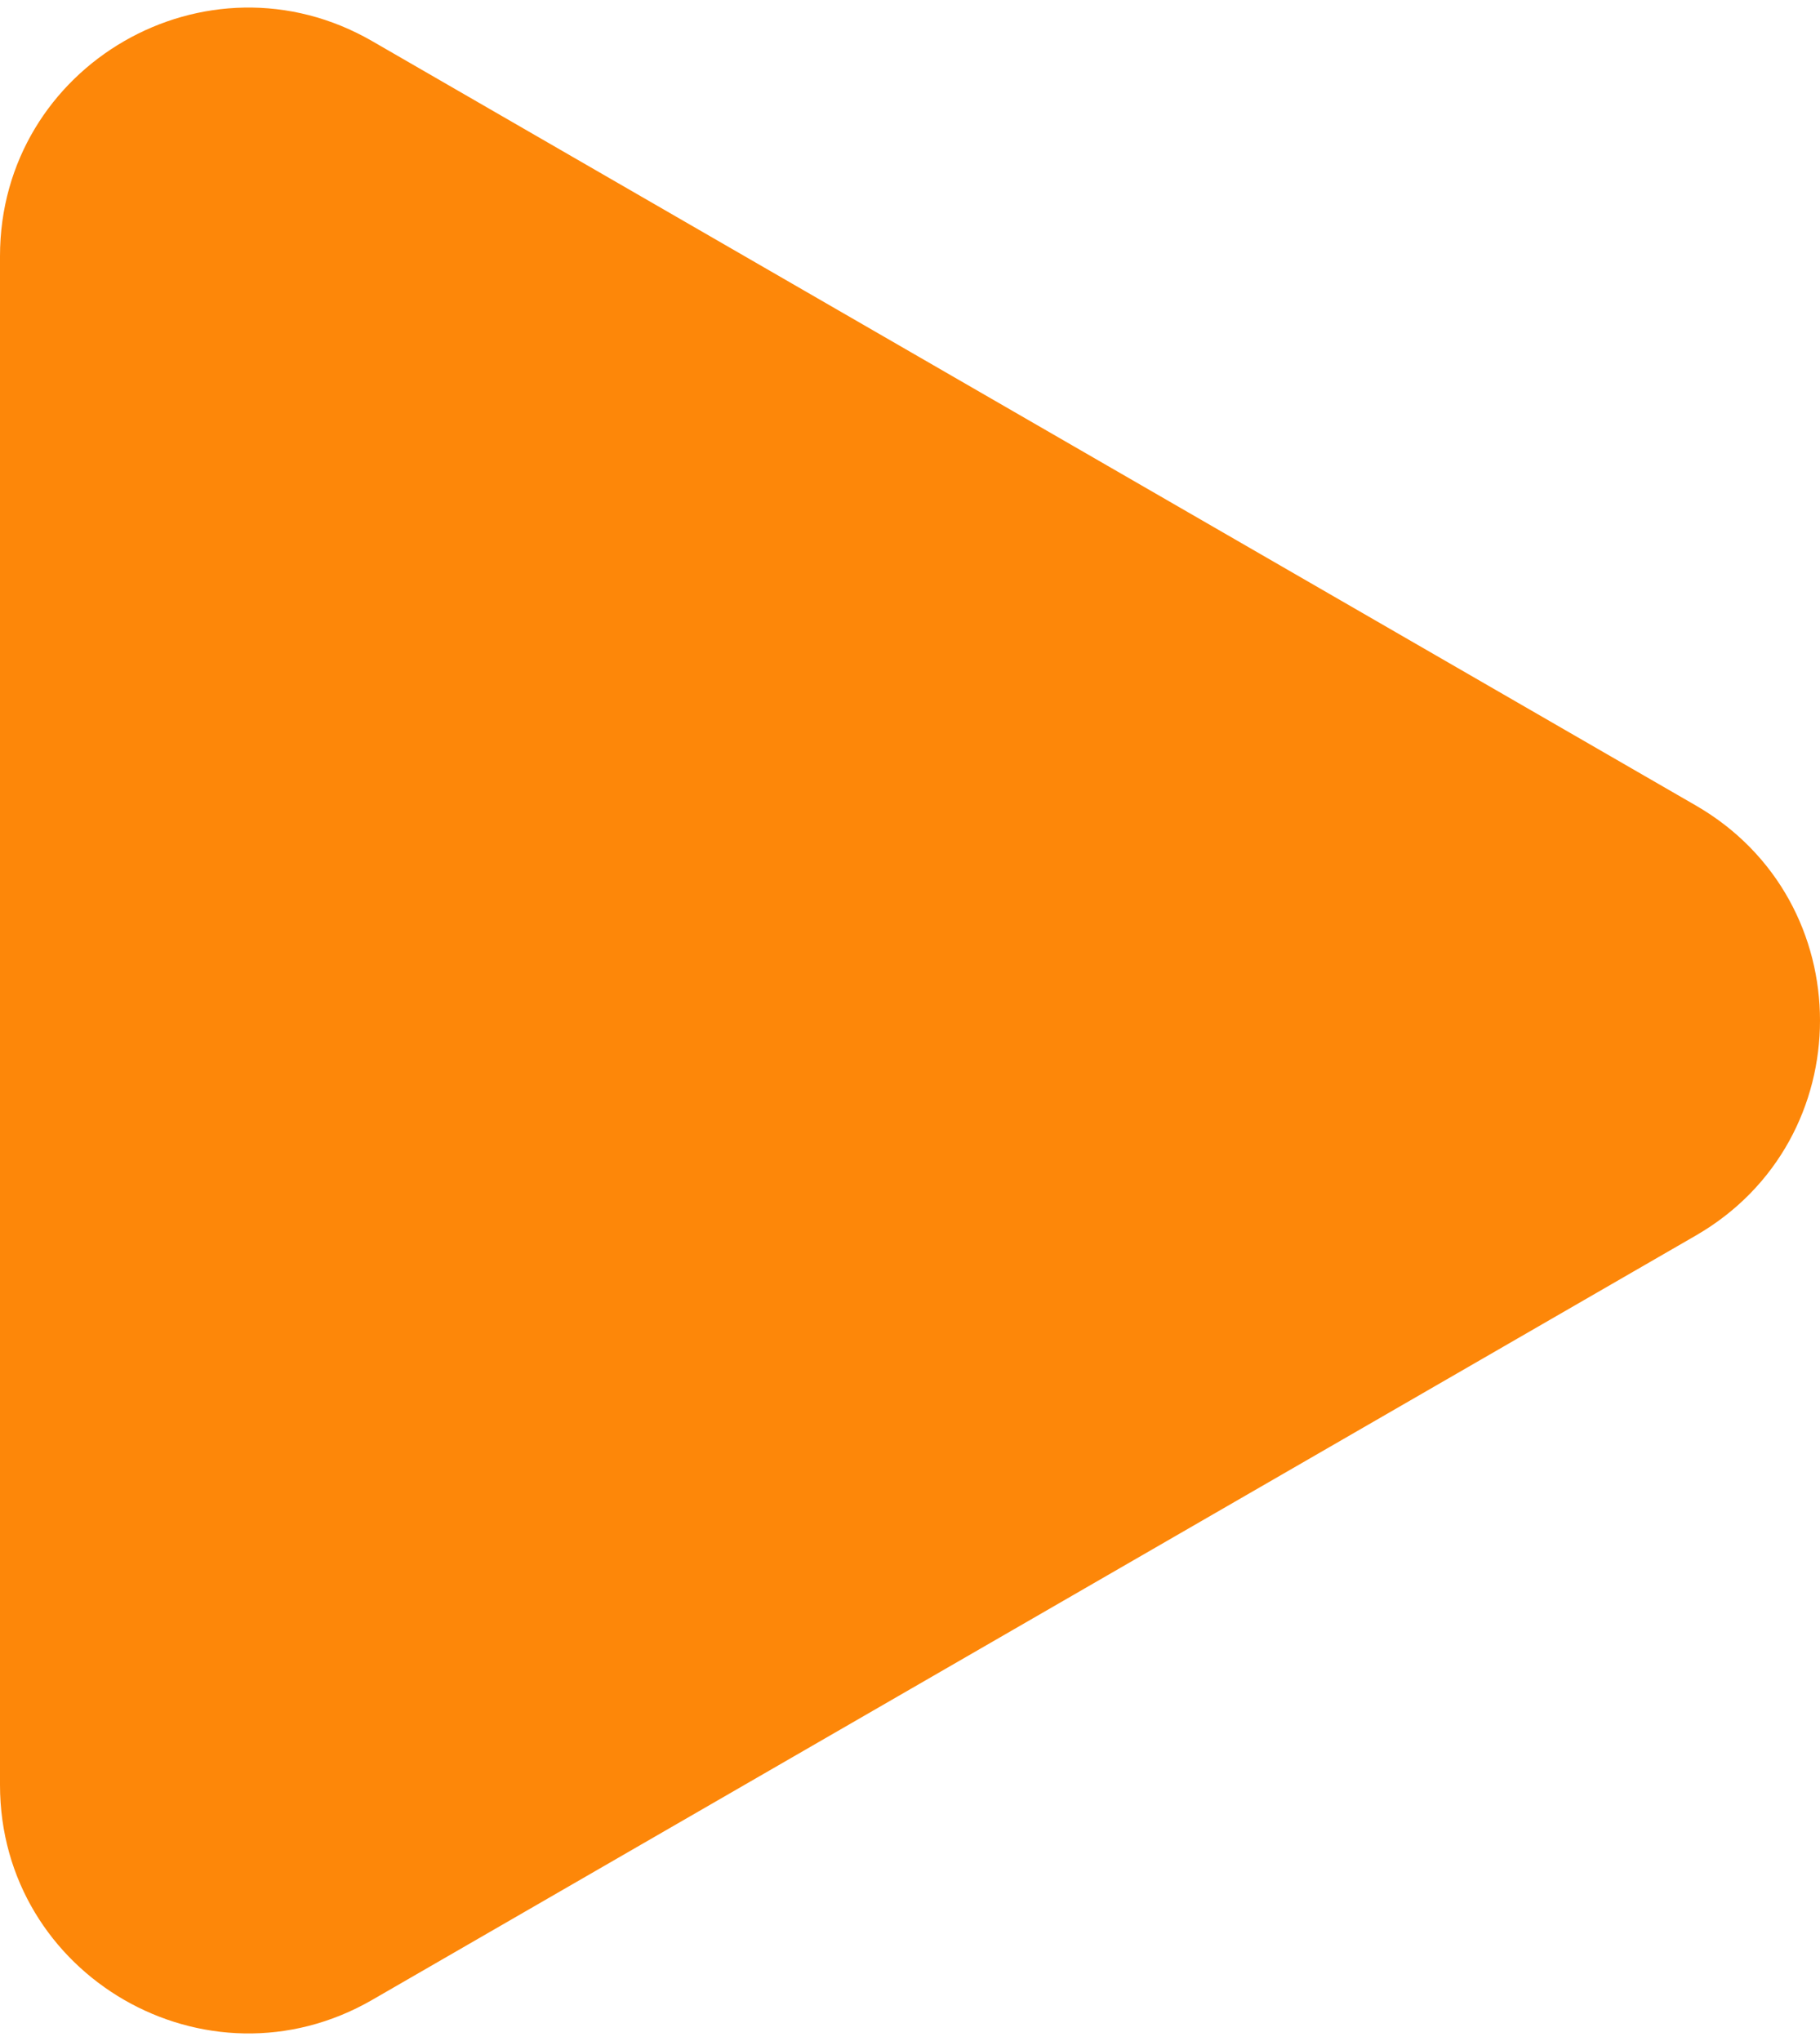 <?xml version="1.0" encoding="UTF-8"?> <svg xmlns="http://www.w3.org/2000/svg" width="66" height="74" viewBox="0 0 66 74" fill="none"> <path d="M61.5 29.206C67.5 32.67 67.5 41.33 61.5 44.794L13.5 72.507C7.5 75.971 -3.69978e-06 71.641 -3.39693e-06 64.713L-9.74204e-07 9.287C-6.71363e-07 2.359 7.5 -1.971 13.5 1.493L61.5 29.206Z" fill="#FD8709"></path> </svg> 